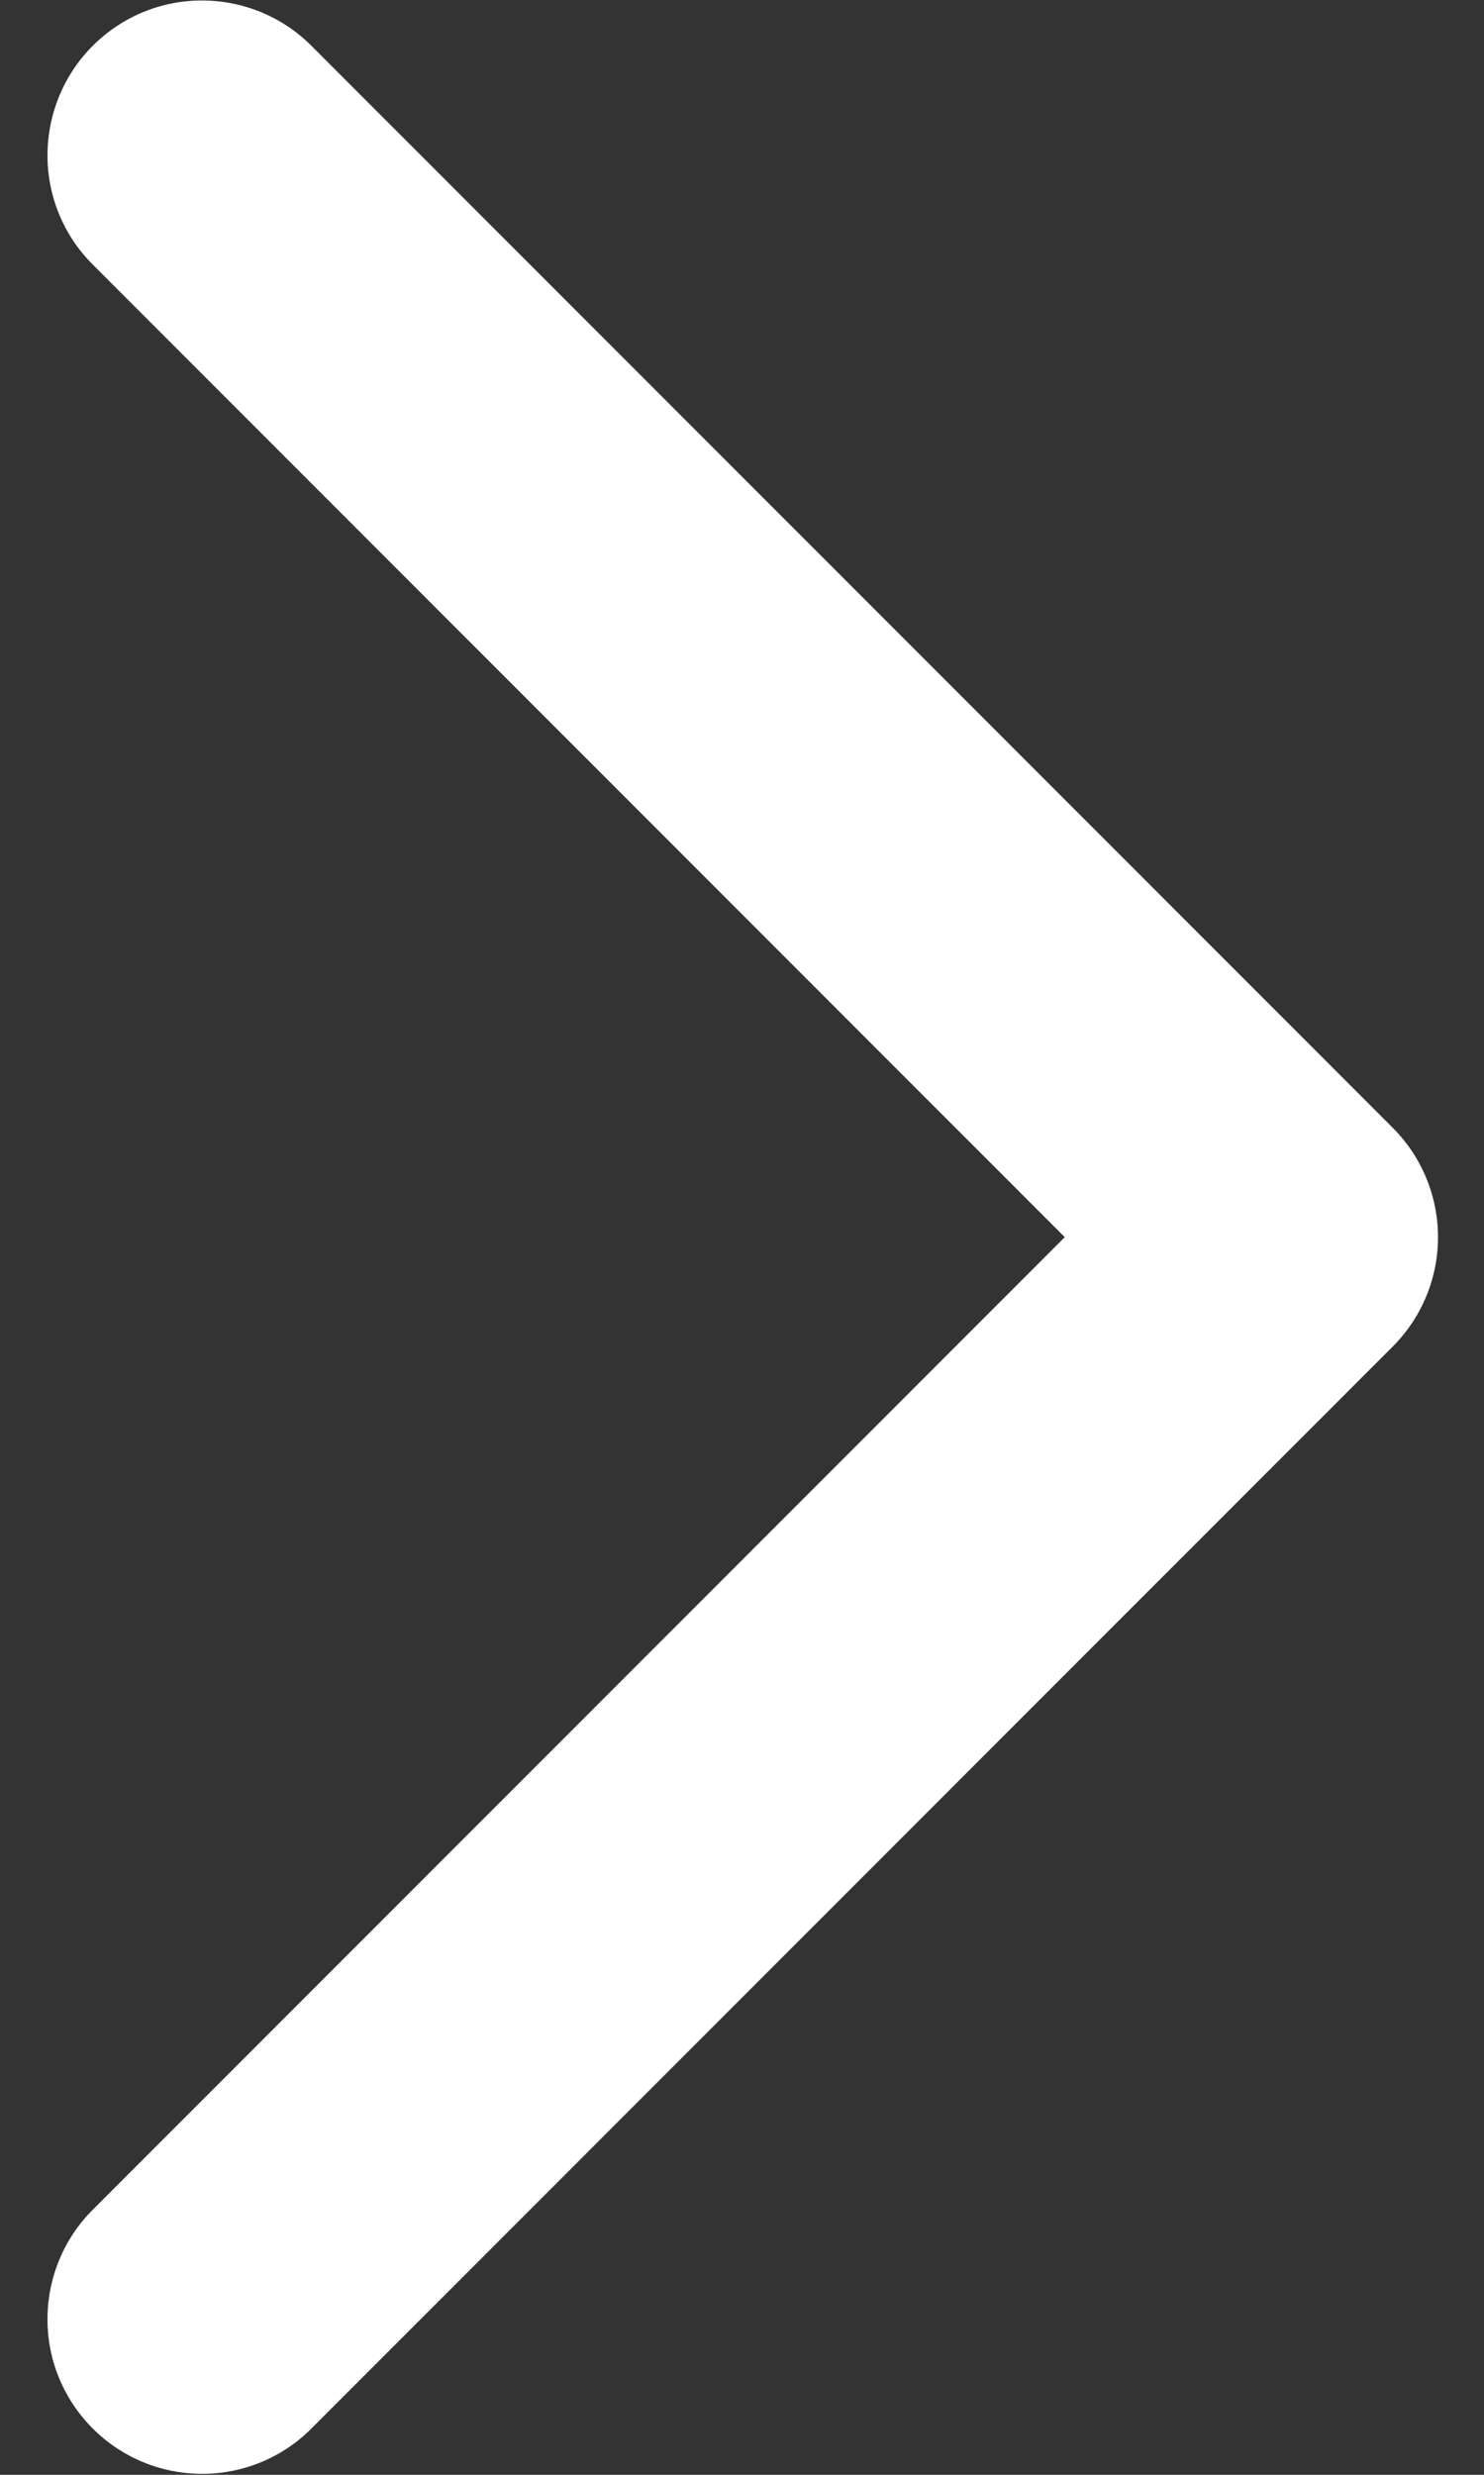 <svg width="6" height="10" fill="none" version="1.1" viewBox="0 0 6 10" xmlns="http://www.w3.org/2000/svg"><rect x="0" y="0" width="6" height="10" fill="#333333" stroke="none"/><path d="m0.372 8.932 3.933-3.933-3.933-3.933c-0.116-0.117-0.181-0.276-0.18-0.441s0.066-0.323 0.183-0.44c0.117-0.117 0.275-0.183 0.44-0.183 0.165-5.0118e-4 0.324 0.064 0.441 0.18l4.375 4.375c0.117 0.117 0.183 0.276 0.183 0.442s-0.066 0.325-0.183 0.442l-4.375 4.375c-0.117 0.116-0.276 0.181-0.441 0.18-0.165-5e-4 -0.323-0.066-0.44-0.183-0.117-0.117-0.183-0.275-0.183-0.44-5.01e-4 -0.165 0.064-0.324 0.18-0.441z" fill="#fff"/></svg>
